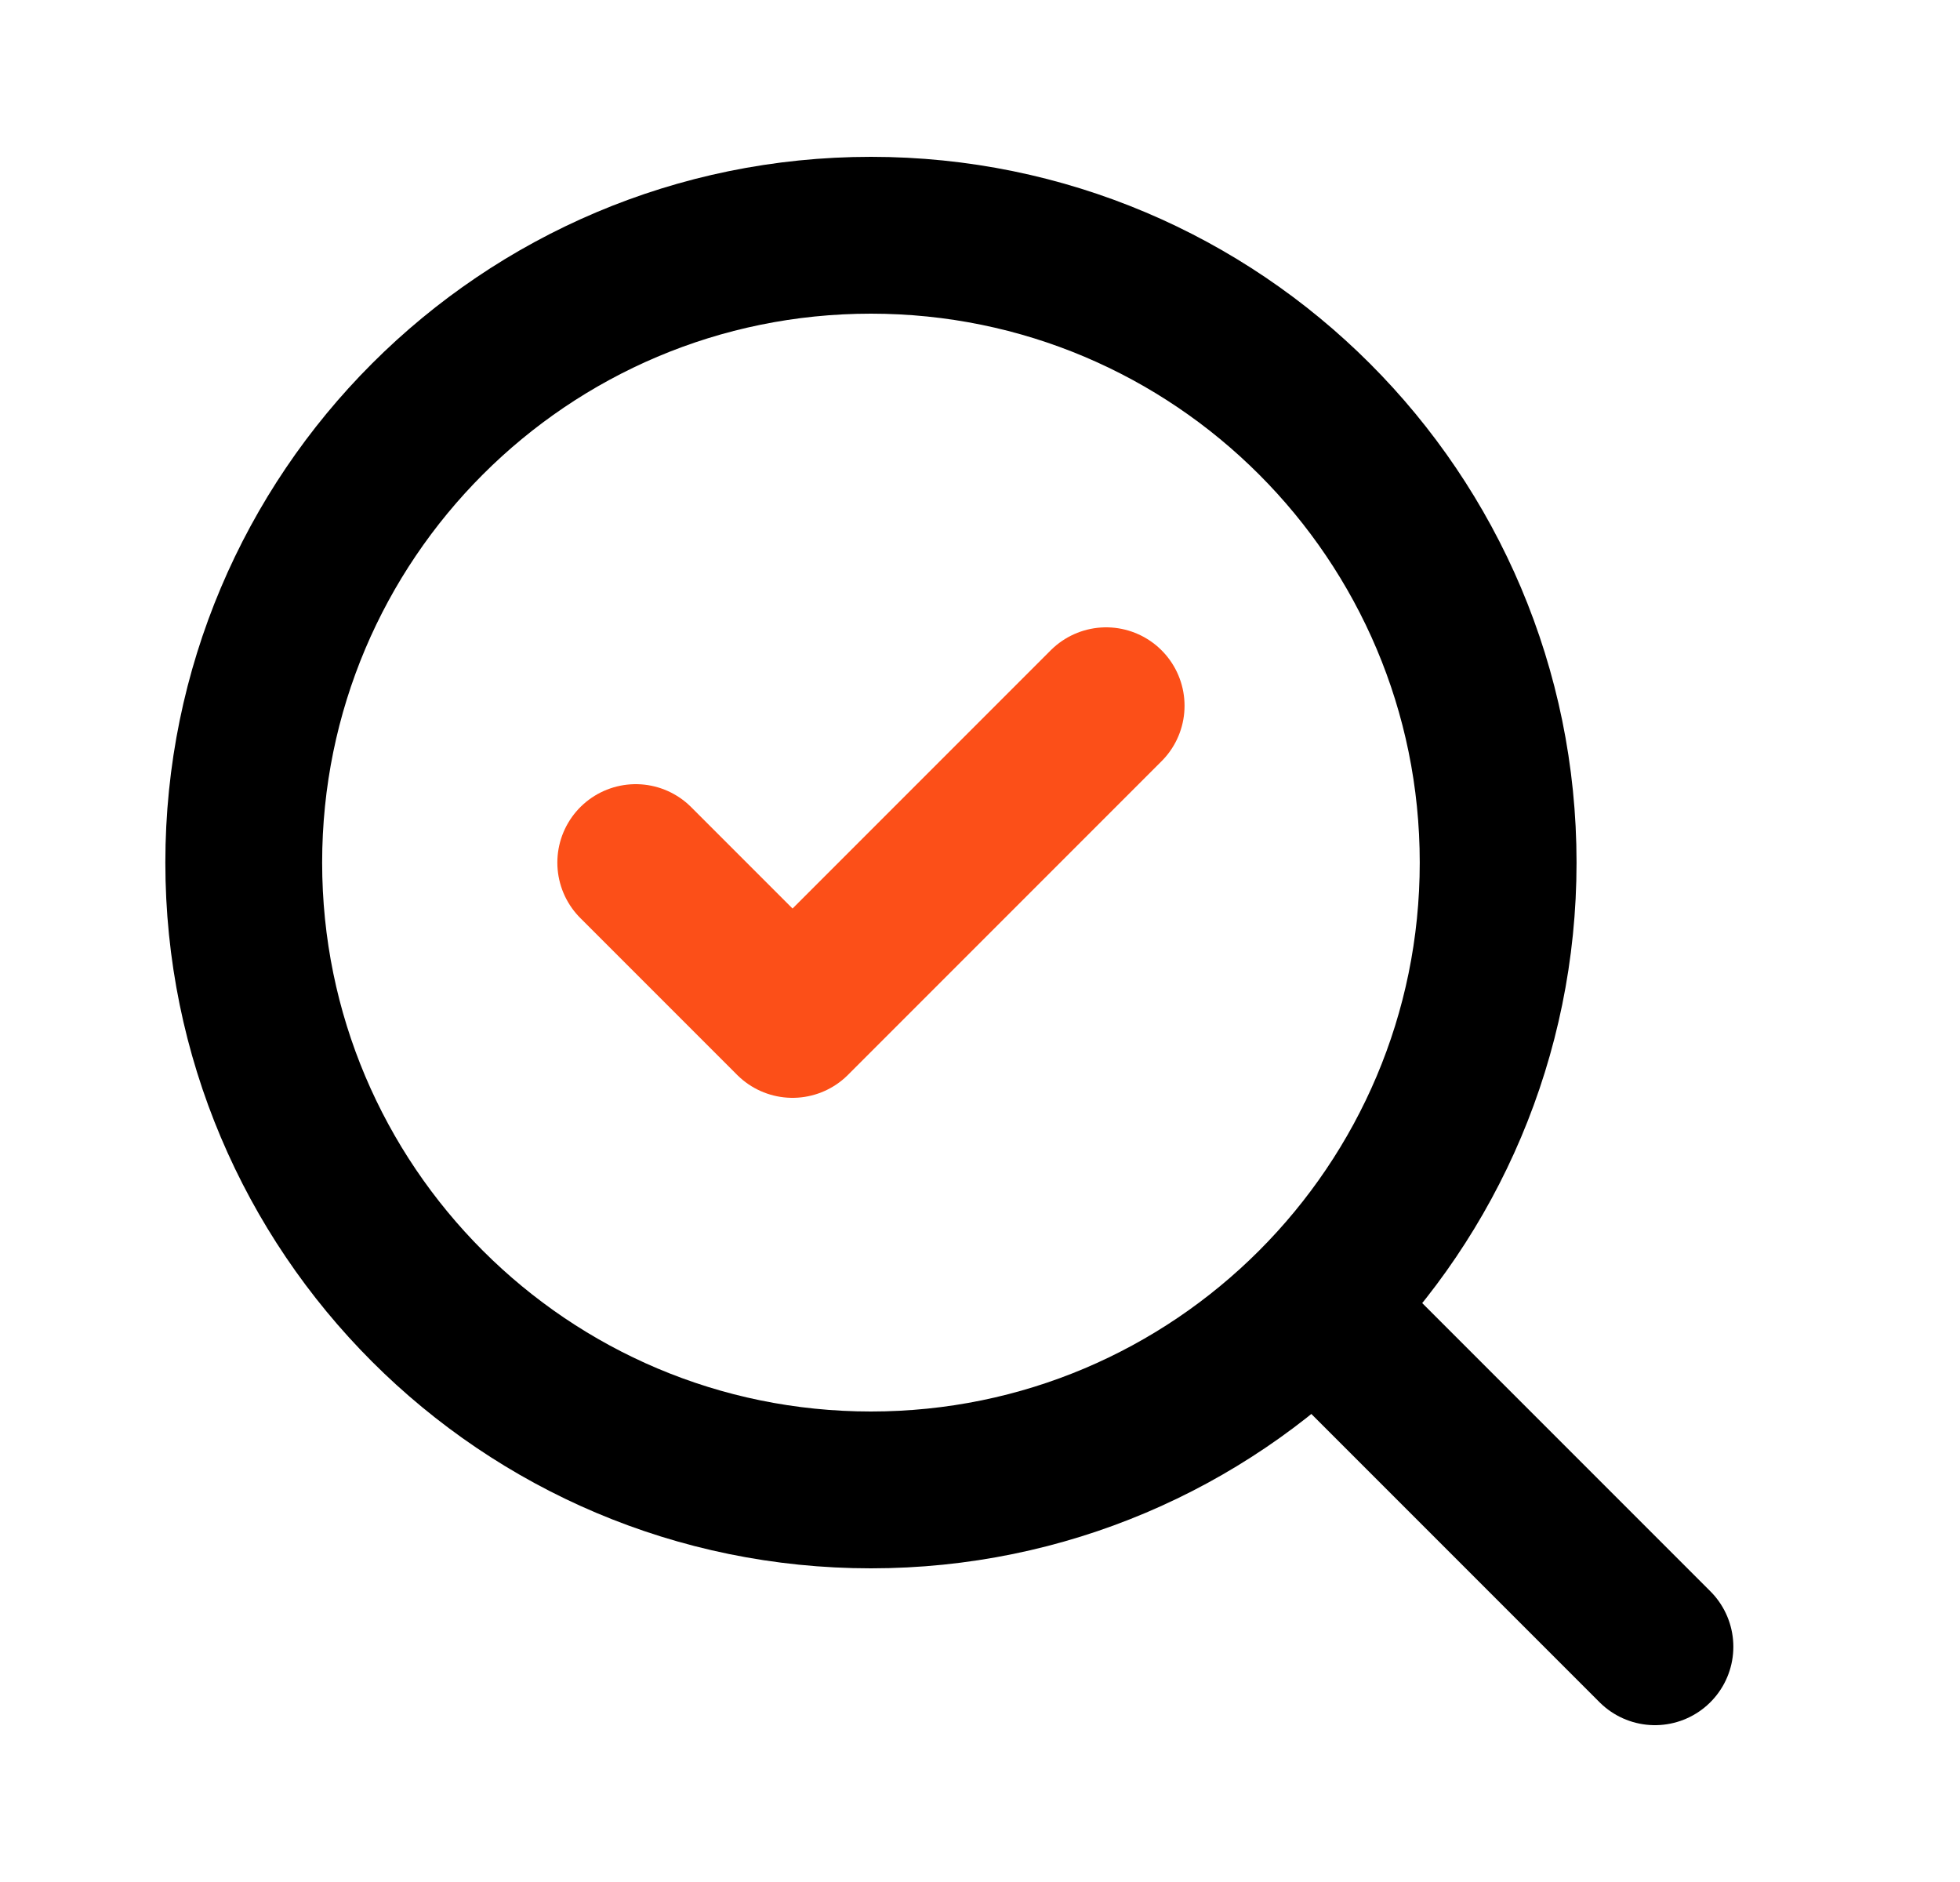 <svg width="25" height="24" viewBox="0 0 25 24" fill="none" xmlns="http://www.w3.org/2000/svg">
<path d="M8.109 11L10.109 13L14.109 9" stroke="#FC4F18" stroke-width="2" stroke-linecap="round" stroke-linejoin="round"/>
<path d="M11.109 19C15.528 19 19.109 15.418 19.109 11C19.109 6.582 15.528 3 11.109 3C6.691 3 3.109 6.582 3.109 11C3.109 15.418 6.691 19 11.109 19Z" stroke="black" stroke-width="2" stroke-linecap="round" stroke-linejoin="round"/>
<path d="M21.109 21L16.809 16.7" stroke="black" stroke-width="2" stroke-linecap="round" stroke-linejoin="round"/>
</svg>
